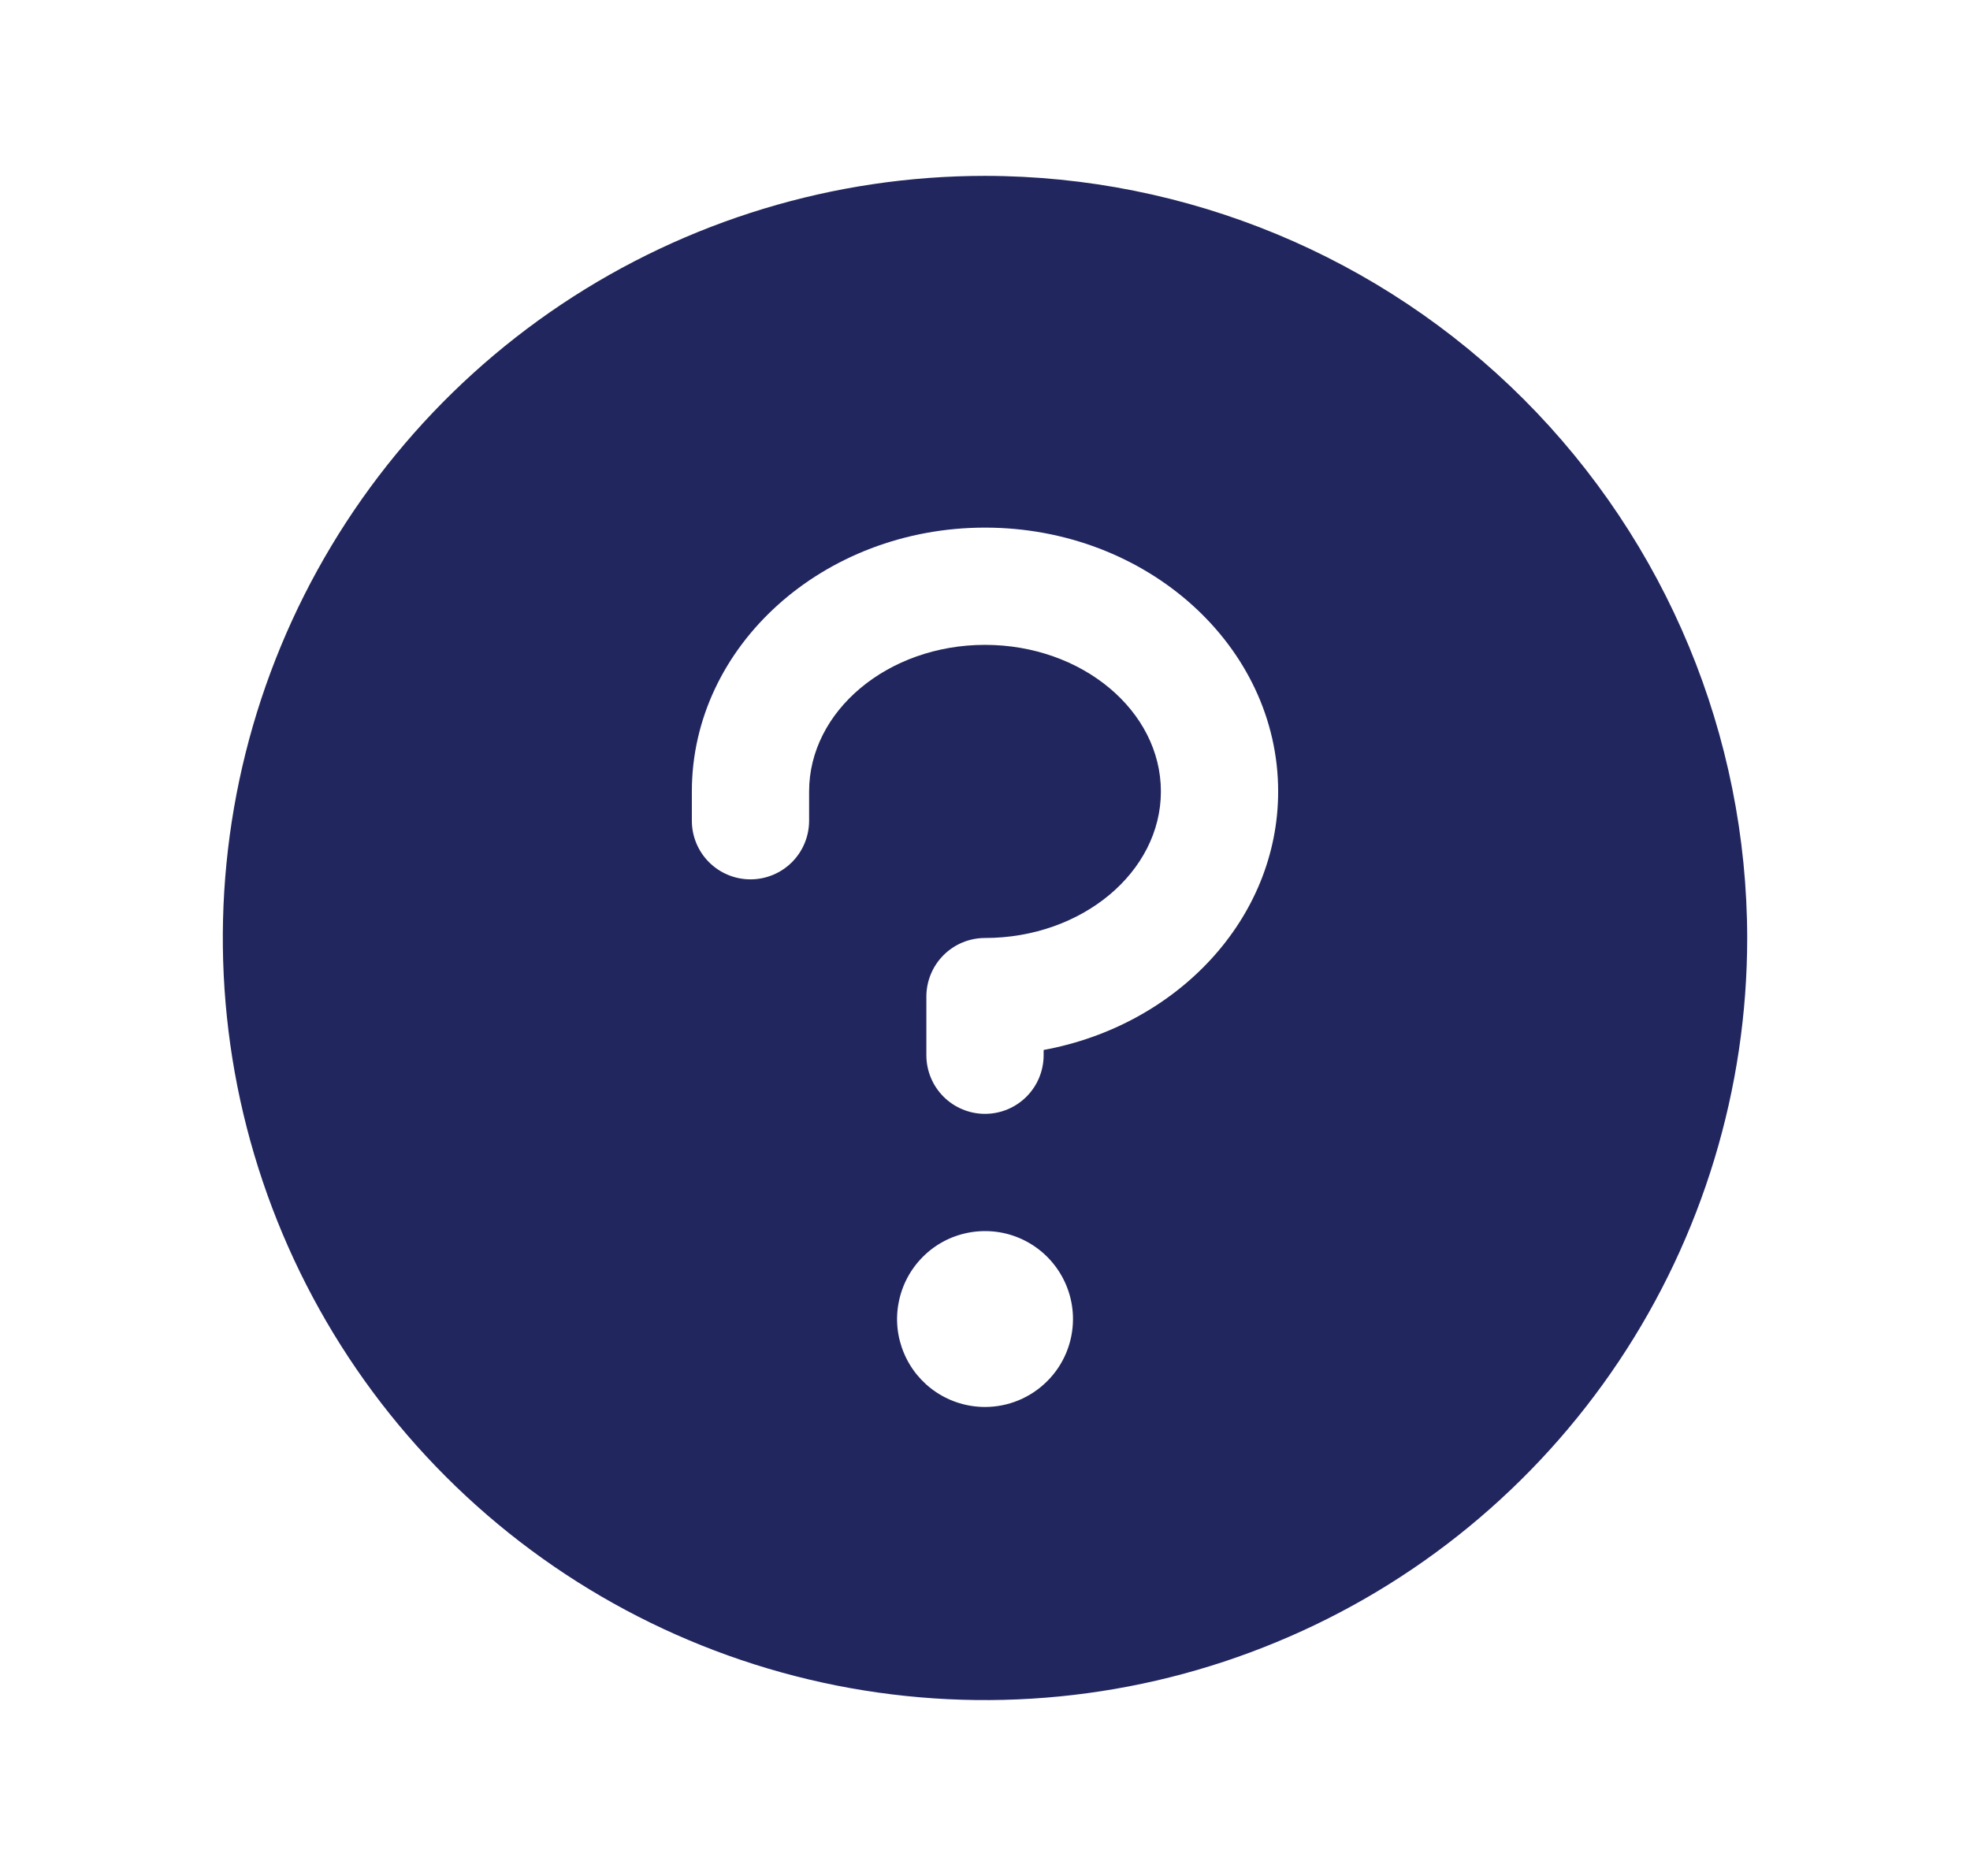 <svg xmlns="http://www.w3.org/2000/svg" fill="none" viewBox="0 0 21 20" height="20" width="21">
<path fill="#21265E" d="M10.5 1.875C8.893 1.875 7.322 2.352 5.986 3.244C4.65 4.137 3.608 5.406 2.993 6.891C2.379 8.375 2.218 10.009 2.531 11.585C2.845 13.161 3.618 14.609 4.755 15.745C5.891 16.881 7.339 17.655 8.915 17.969C10.491 18.282 12.125 18.122 13.609 17.506C15.094 16.892 16.363 15.85 17.256 14.514C18.148 13.178 18.625 11.607 18.625 10C18.623 7.846 17.766 5.781 16.243 4.257C14.72 2.734 12.654 1.877 10.5 1.875ZM10.5 15C10.315 15 10.133 14.945 9.979 14.842C9.825 14.739 9.705 14.593 9.634 14.421C9.563 14.25 9.544 14.062 9.581 13.88C9.617 13.698 9.706 13.531 9.837 13.4C9.968 13.268 10.135 13.179 10.317 13.143C10.499 13.107 10.688 13.125 10.859 13.196C11.03 13.267 11.177 13.387 11.28 13.542C11.383 13.696 11.438 13.877 11.438 14.062C11.438 14.311 11.339 14.55 11.163 14.725C10.987 14.901 10.749 15 10.5 15ZM11.125 11.194V11.25C11.125 11.416 11.059 11.575 10.942 11.692C10.825 11.809 10.666 11.875 10.5 11.875C10.334 11.875 10.175 11.809 10.058 11.692C9.941 11.575 9.875 11.416 9.875 11.25V10.625C9.875 10.459 9.941 10.3 10.058 10.183C10.175 10.066 10.334 10 10.5 10C11.534 10 12.375 9.297 12.375 8.438C12.375 7.578 11.534 6.875 10.5 6.875C9.466 6.875 8.625 7.578 8.625 8.438V8.75C8.625 8.916 8.559 9.075 8.442 9.192C8.325 9.309 8.166 9.375 8 9.375C7.834 9.375 7.675 9.309 7.558 9.192C7.441 9.075 7.375 8.916 7.375 8.75V8.438C7.375 6.887 8.777 5.625 10.5 5.625C12.223 5.625 13.625 6.887 13.625 8.438C13.625 9.795 12.55 10.932 11.125 11.194Z"></path>
</svg>

